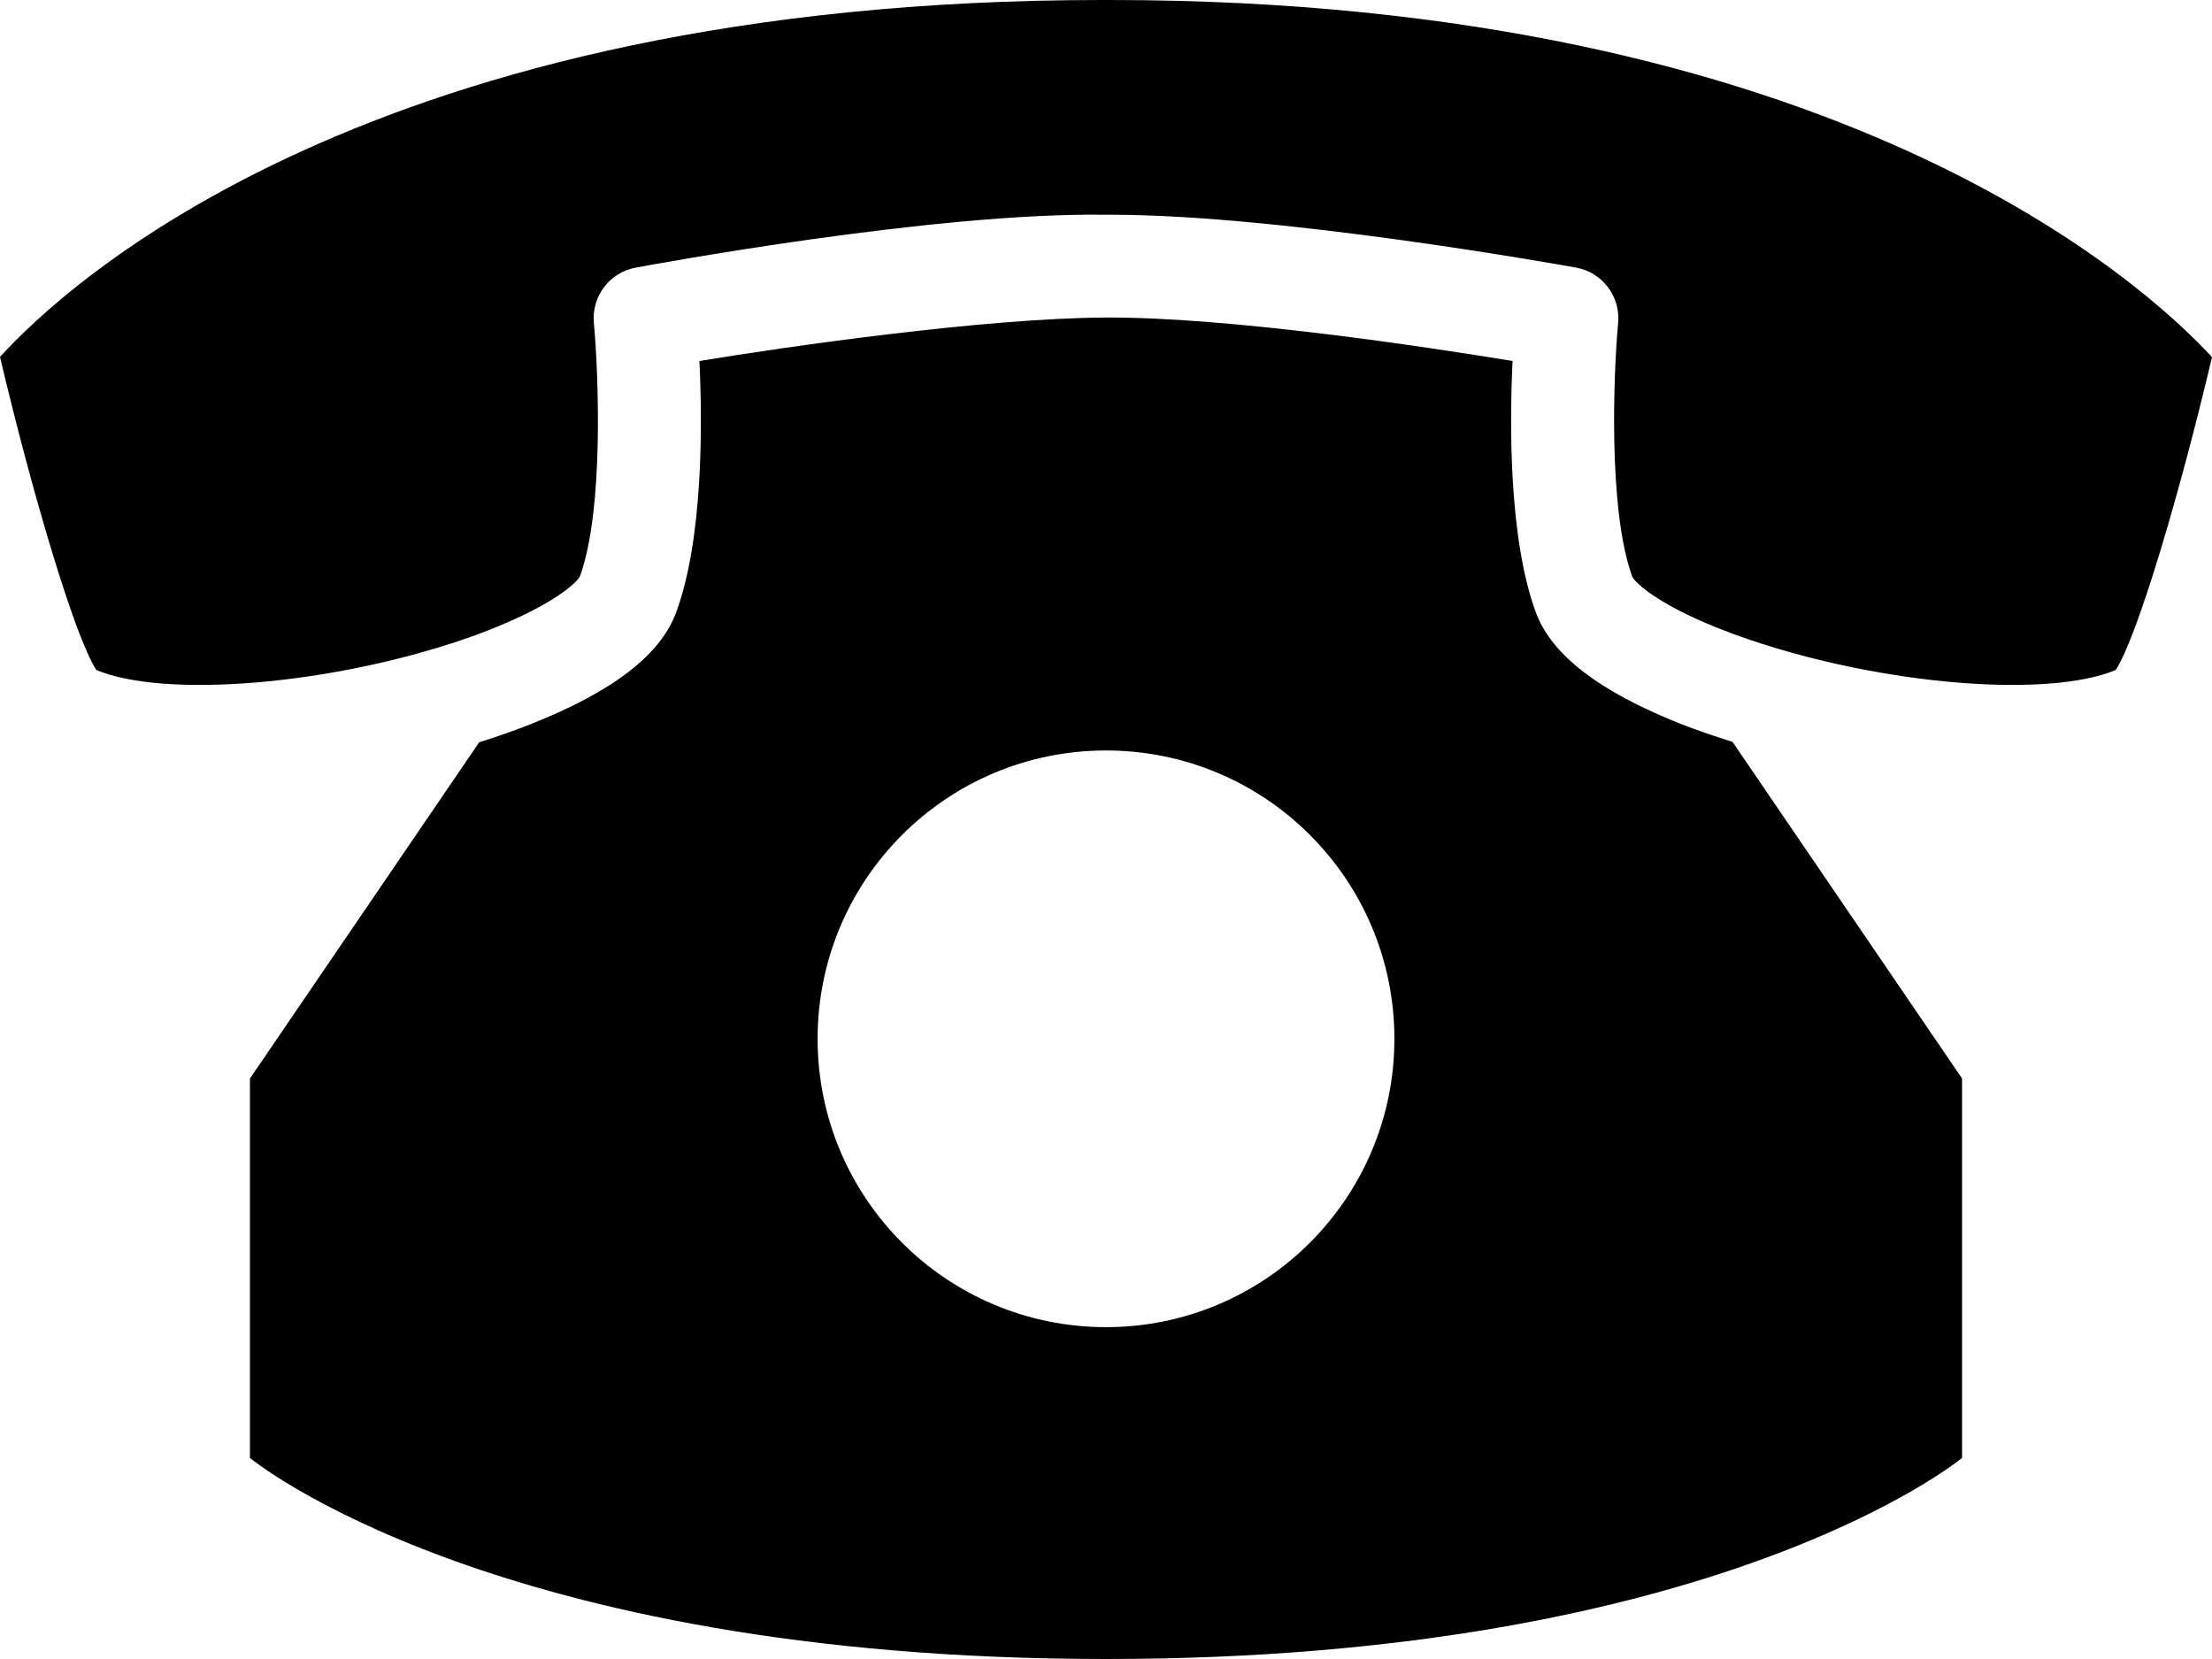 <?xml version="1.0" encoding="utf-8"?>
<!-- Generator: Adobe Illustrator 24.2.1, SVG Export Plug-In . SVG Version: 6.00 Build 0)  -->
<svg version="1.1" id="レイヤー_1" xmlns="http://www.w3.org/2000/svg" xmlns:xlink="http://www.w3.org/1999/xlink" x="0px"
	 y="0px" width="40px" height="30px" viewBox="0 0 40 30" enable-background="new 0 0 40 30" xml:space="preserve">
<g>
	<path d="M27.769,11.064c-0.482-1.326-0.473-3.371-0.417-4.536c-1.589-0.262-5.146-0.796-7.346-0.786c-0.005,0-0.007,0-0.012,0
		c-2.192,0.011-5.758,0.524-7.346,0.786c0.055,1.165,0.066,3.209-0.417,4.536c-0.281,0.773-1.137,1.435-2.617,2.024
		c-0.285,0.114-0.604,0.226-0.948,0.334l-4.146,6.081v6.862C4.521,26.364,8.9,30,20,30c11.1,0,15.48-3.636,15.48-3.636v-6.862
		l-4.15-6.086c-0.339-0.107-0.662-0.217-0.945-0.329C28.905,12.498,28.05,11.836,27.769,11.064z M20,23.999
		c-2.88,0-5.215-2.334-5.215-5.214c0-2.88,2.335-5.214,5.215-5.214s5.215,2.334,5.215,5.214C25.215,21.664,22.88,23.999,20,23.999z"
		/>
	<path d="M20.066,0c-0.043,0-0.085,0-0.129,0C6.717,0,1.199,5.135,0,6.454c0.564,2.396,1.347,5.062,1.743,5.662
		c1.234,0.515,4.217,0.273,6.641-0.555c0.318-0.108,0.583-0.215,0.818-0.318c0.889-0.389,1.235-0.718,1.285-0.821
		c0.442-1.216,0.332-3.721,0.252-4.583c-0.044-0.48,0.285-0.915,0.76-1c0.22-0.04,5.385-1.002,8.501-0.956c0.03,0,0.06,0,0.089,0
		c3.096,0,8.194,0.917,8.412,0.956c0.474,0.086,0.804,0.521,0.76,1c-0.08,0.862-0.189,3.367,0.255,4.589
		c0.045,0.094,0.35,0.392,1.139,0.754c0.264,0.121,0.581,0.249,0.962,0.379c2.425,0.827,5.407,1.07,6.641,0.555
		c0.396-0.6,1.178-3.263,1.742-5.658C38.791,5.145,33.207,0,20.066,0z"/>
</g>
</svg>
